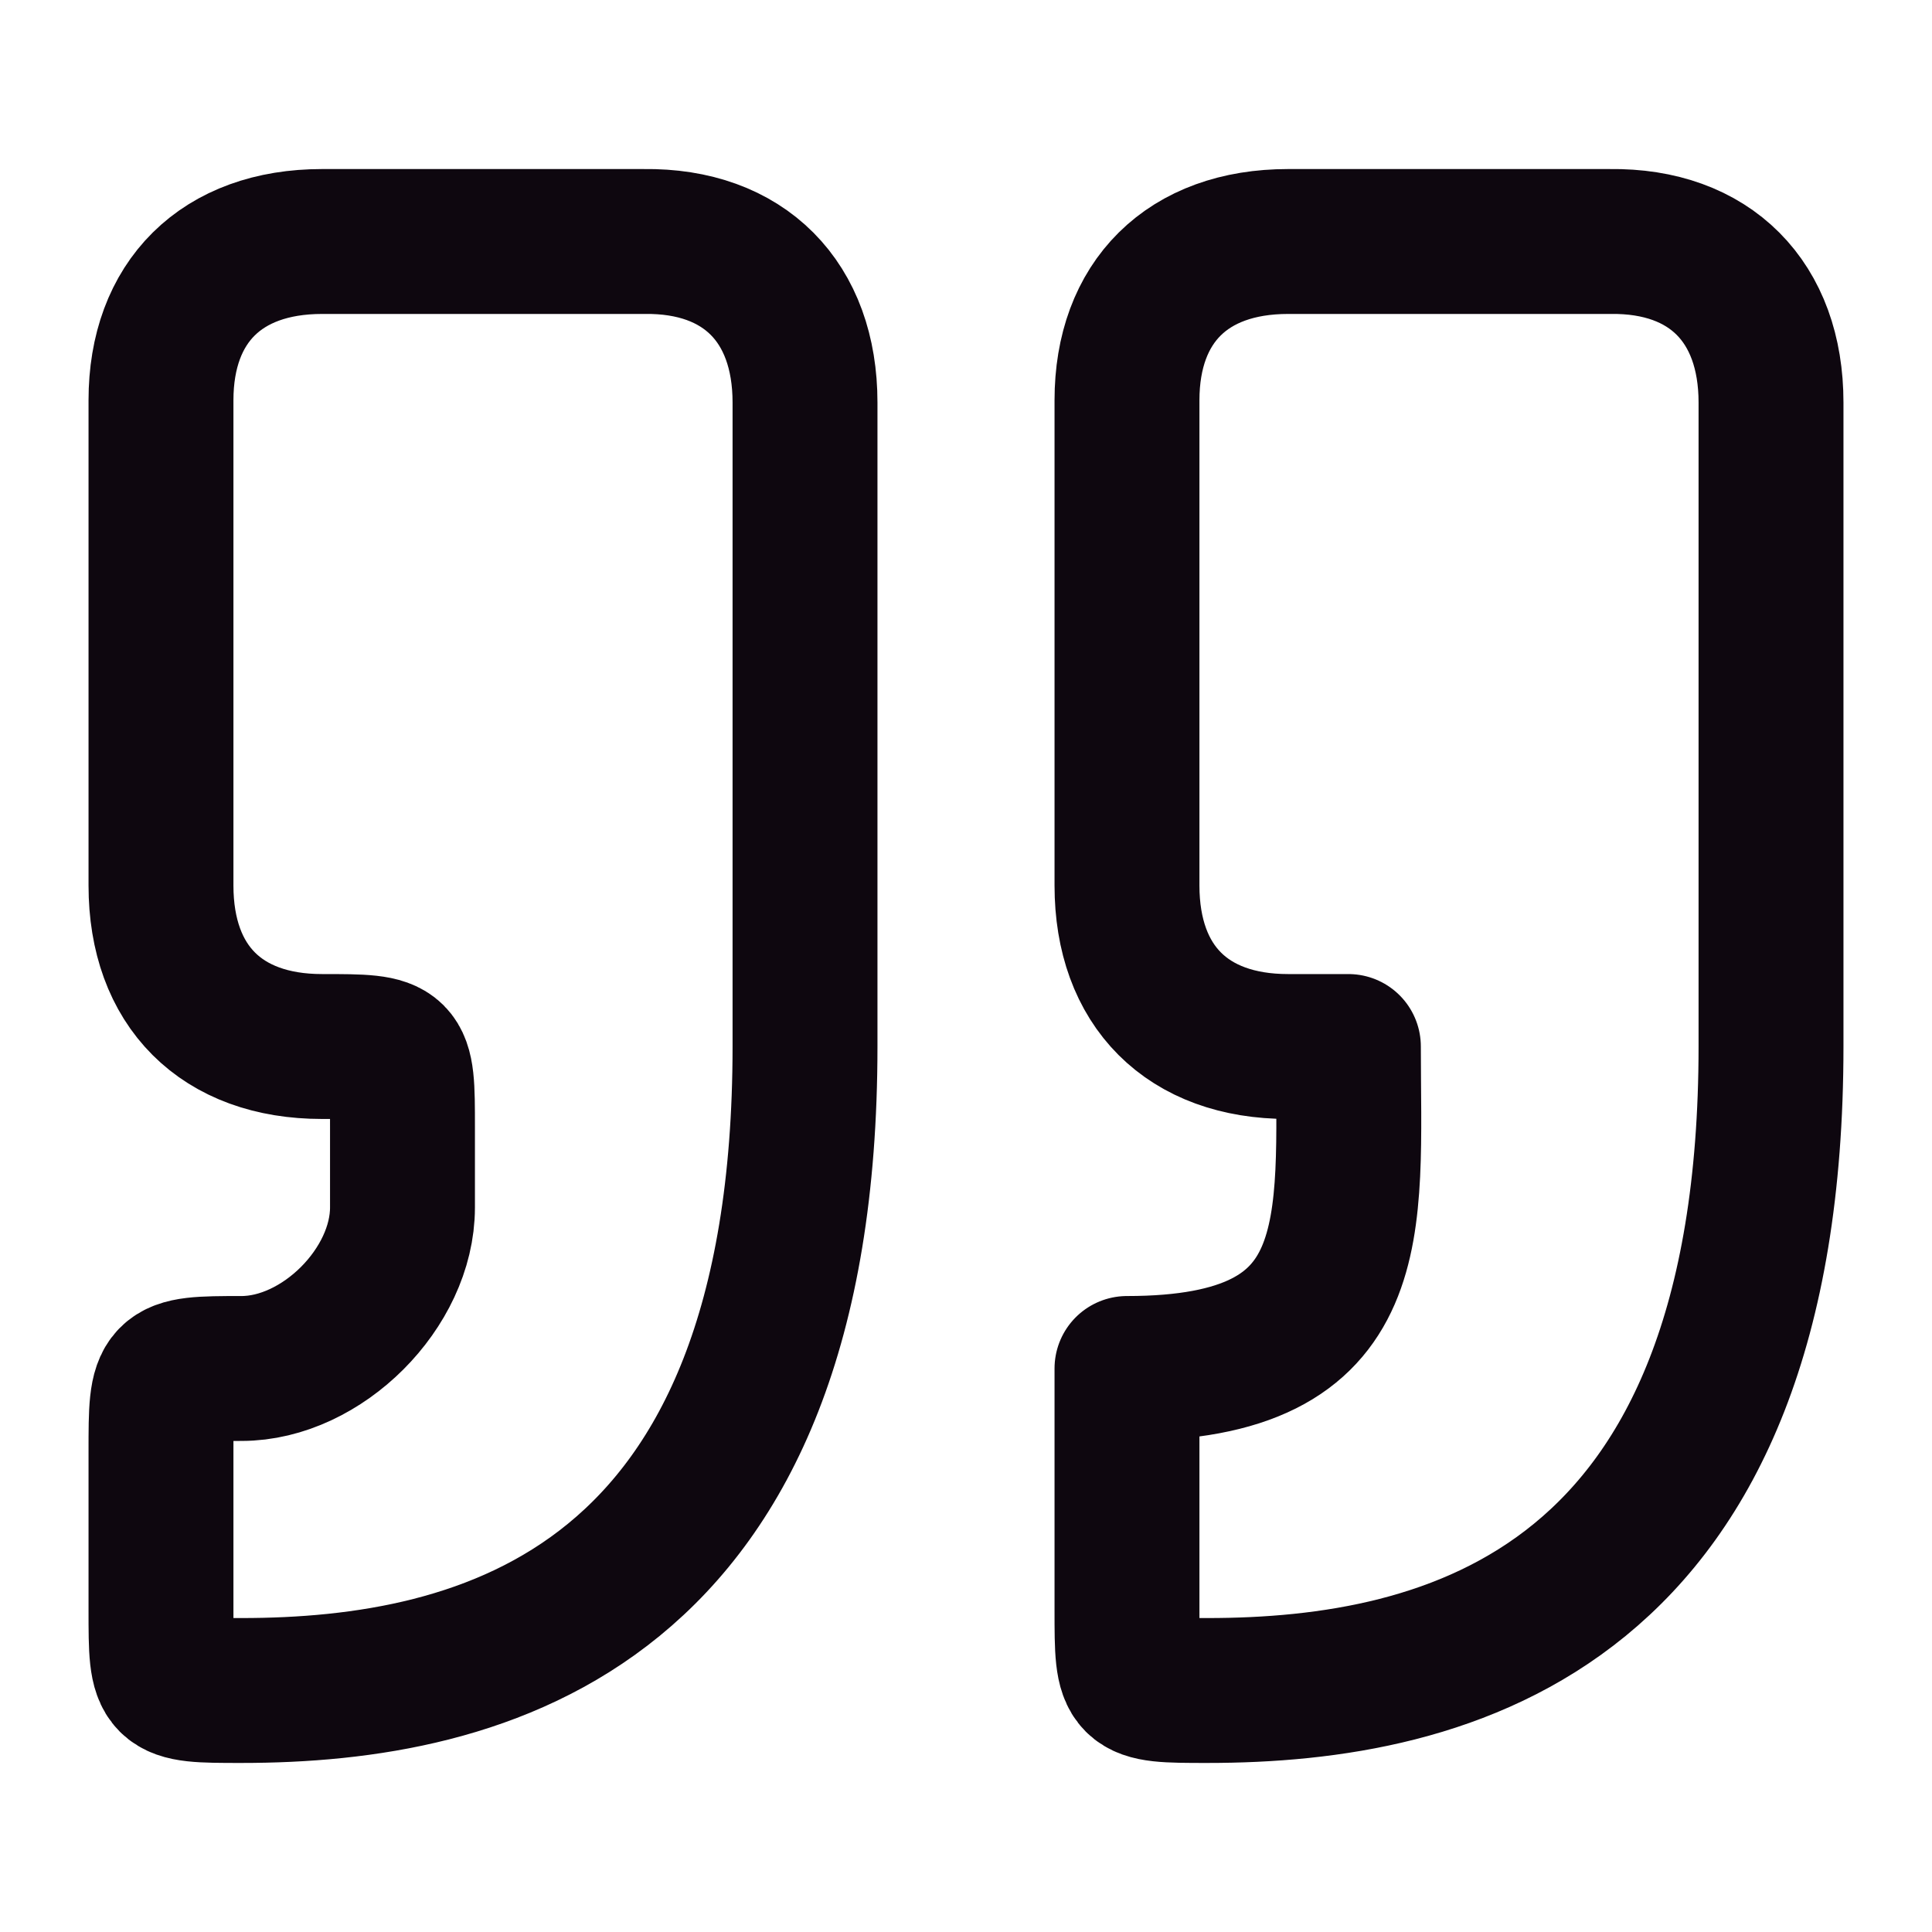 <svg width="40" height="40" viewBox="0 0 40 40" fill="none" xmlns="http://www.w3.org/2000/svg">
<g id="lucide:quote">
<path id="Vector" d="M5 35C10 35 16.667 33.333 16.667 21.667V8.333C16.667 6.25 15.407 4.972 13.333 5H6.667C4.583 5 3.333 6.25 3.333 8.287V18.333C3.333 20.417 4.583 21.667 6.667 21.667C8.333 21.667 8.333 21.667 8.333 23.333V25C8.333 26.667 6.667 28.333 5 28.333C3.333 28.333 3.333 28.347 3.333 30.052V33.333C3.333 35 3.333 35 5 35ZM25 35C30 35 36.667 33.333 36.667 21.667V8.333C36.667 6.25 35.405 4.972 33.333 5H26.667C24.583 5 23.333 6.25 23.333 8.287V18.333C23.333 20.417 24.583 21.667 26.667 21.667H27.917C27.917 25.417 28.333 28.333 23.333 28.333V33.333C23.333 35 23.333 35 25 35Z" stroke="#0E070F" stroke-width="3" stroke-linecap="round" stroke-linejoin="round"/>
</g>
</svg>

